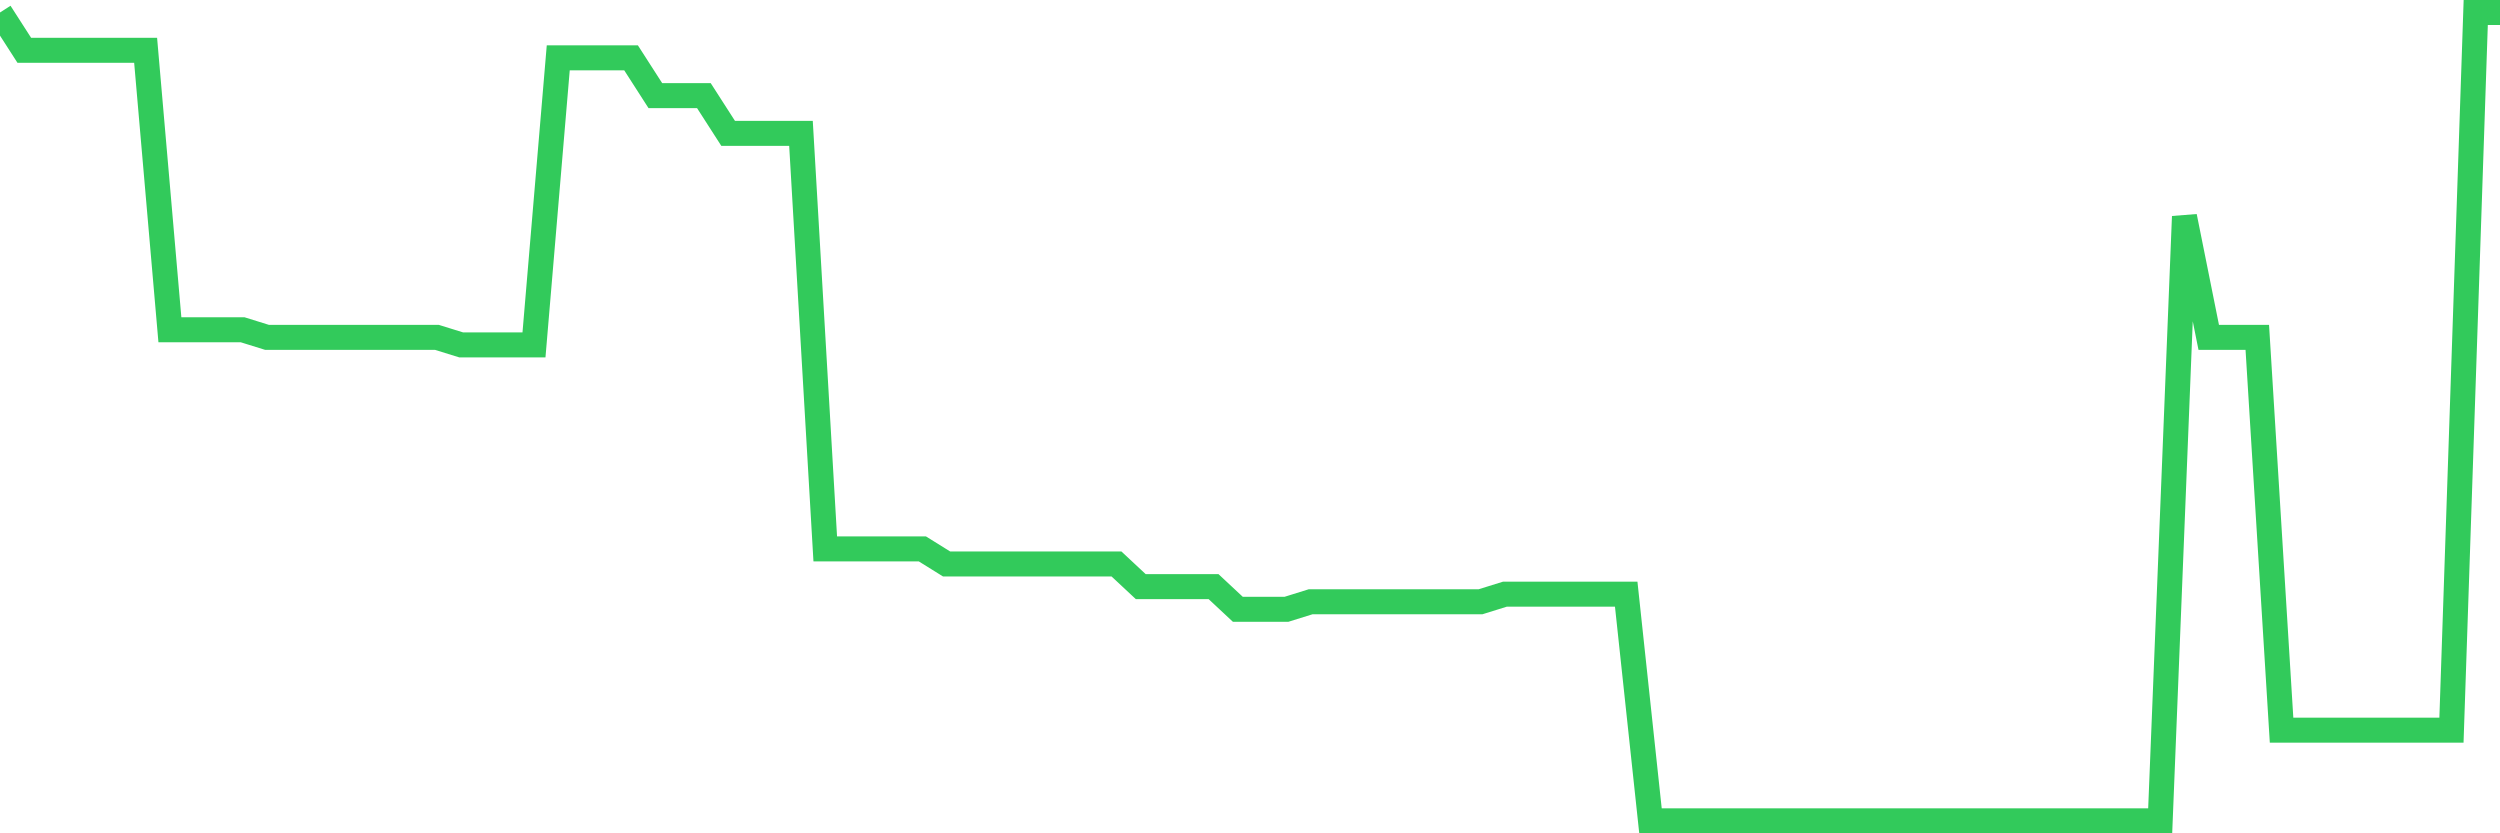 <svg
  xmlns="http://www.w3.org/2000/svg"
  xmlns:xlink="http://www.w3.org/1999/xlink"
  width="120"
  height="40"
  viewBox="0 0 120 40"
  preserveAspectRatio="none"
>
  <polyline
    points="0,0.6 1.165,2.413 2.33,2.413 3.495,2.413 4.66,2.413 5.825,2.413 6.99,2.413 8.155,15.83 9.32,15.83 10.485,15.83 11.65,15.83 12.816,16.193 13.981,16.193 15.146,16.193 16.311,16.193 17.476,16.193 18.641,16.193 19.806,16.193 20.971,16.193 22.136,16.555 23.301,16.555 24.466,16.555 25.631,16.555 26.796,2.776 27.961,2.776 29.126,2.776 30.291,2.776 31.456,4.589 32.621,4.589 33.786,4.589 34.951,6.402 36.117,6.402 37.282,6.402 38.447,6.402 39.612,26.346 40.777,26.346 41.942,26.346 43.107,26.346 44.272,26.346 45.437,27.071 46.602,27.071 47.767,27.071 48.932,27.071 50.097,27.071 51.262,27.071 52.427,27.071 53.592,27.071 54.757,28.159 55.922,28.159 57.087,28.159 58.252,28.159 59.417,29.247 60.583,29.247 61.748,29.247 62.913,28.884 64.078,28.884 65.243,28.884 66.408,28.884 67.573,28.884 68.738,28.884 69.903,28.884 71.068,28.884 72.233,28.521 73.398,28.521 74.563,28.521 75.728,28.521 76.893,28.521 78.058,28.521 79.223,39.4 80.388,39.4 81.553,39.4 82.718,39.4 83.883,39.4 85.049,39.4 86.214,39.4 87.379,39.4 88.544,39.4 89.709,39.4 90.874,39.4 92.039,39.4 93.204,39.4 94.369,39.4 95.534,39.4 96.699,39.4 97.864,39.4 99.029,39.4 100.194,39.4 101.359,39.4 102.524,39.4 103.689,39.4 104.854,10.391 106.019,16.193 107.184,16.193 108.35,16.193 109.515,35.049 110.68,35.049 111.845,35.049 113.01,35.049 114.175,35.049 115.34,35.049 116.505,35.049 117.67,35.049 118.835,0.6 120,0.6"
    fill="none"
    stroke="#32ca5b"
    stroke-width="1.2"
  >
  </polyline>
</svg>